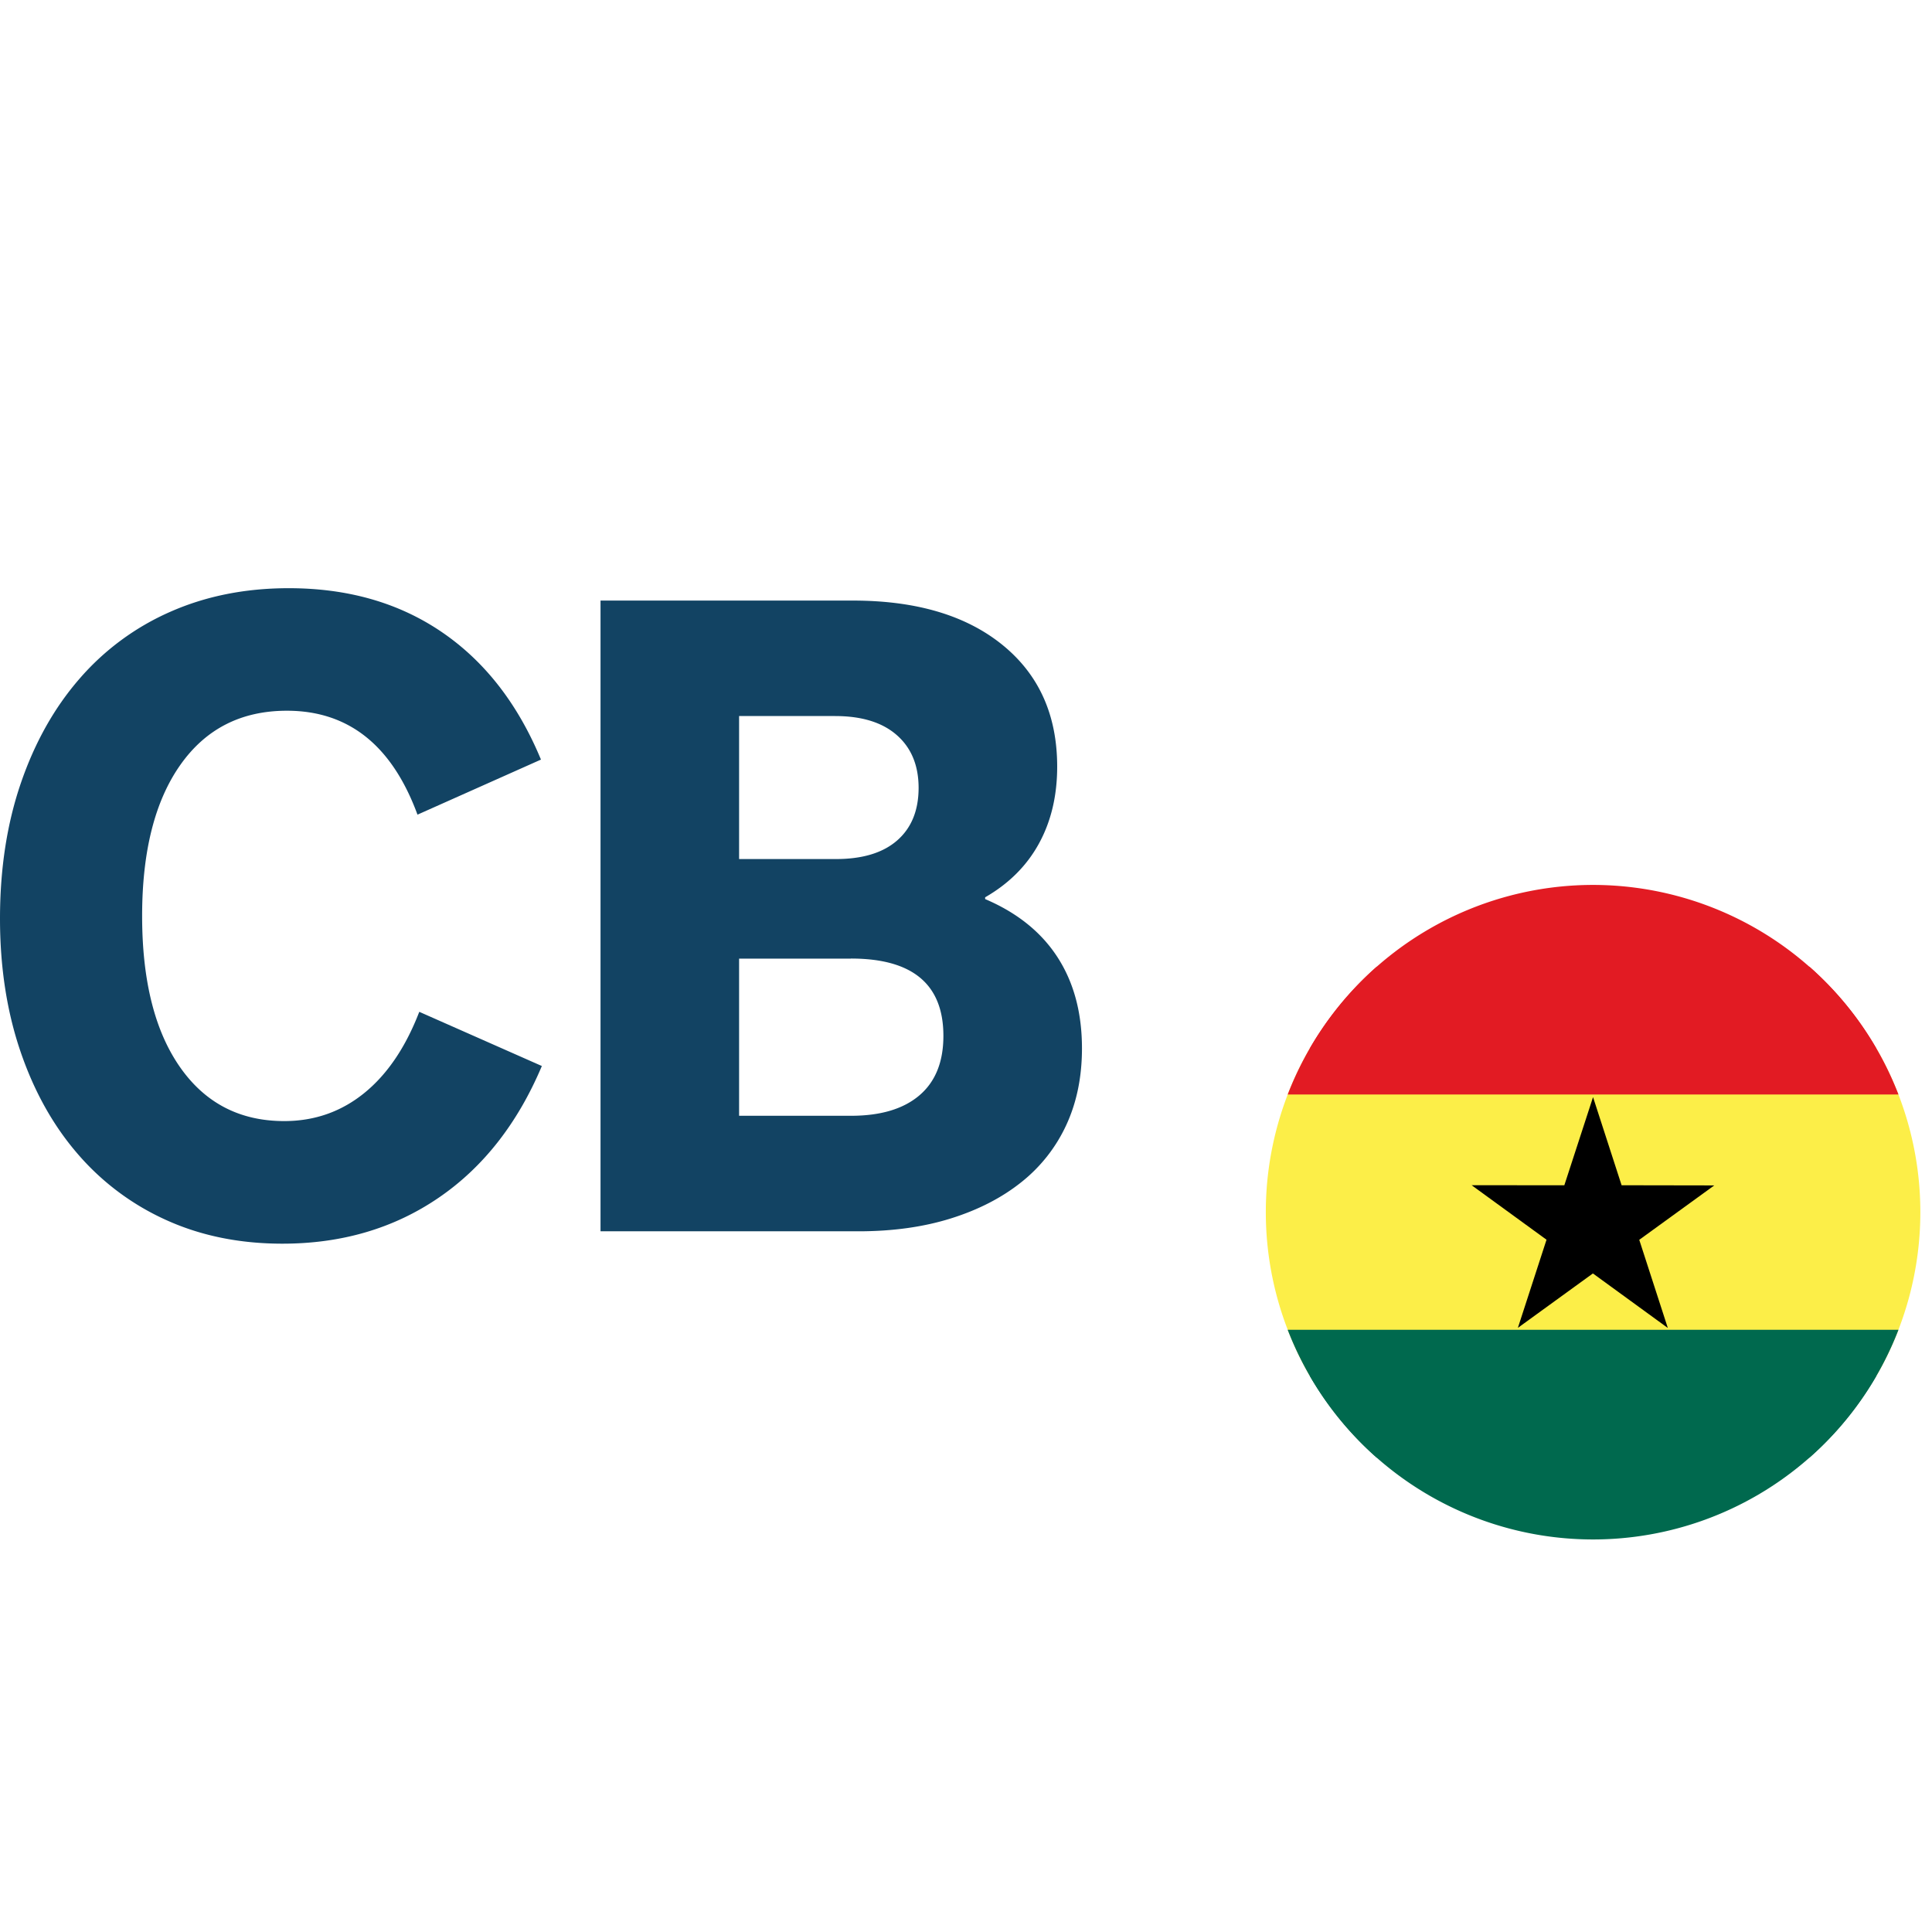 <?xml version="1.0" encoding="UTF-8" standalone="no"?>
<svg
   viewBox="0 0 100 100"
   version="1.1"
   id="svg11"
   width="100"
   height="100"
   xmlns="http://www.w3.org/2000/svg"
   xmlns:svg="http://www.w3.org/2000/svg">
  <defs
     id="defs3">
    <style
       id="style1">.cls-1{fill:url(#Nepojmenovaný_přechod_89);}.cls-2{fill:#00694e;}.cls-3{fill:#e21b23;}.cls-4{fill:#fcee48;}.cls-5{fill:#124363;}</style>
    <radialGradient
       id="Nepojmenovaný_přechod_89"
       cx="600.8"
       cy="347.24"
       r="341.46"
       gradientUnits="userSpaceOnUse">
      <stop
         offset="0"
         stop-color="#f4cf00"
         id="stop1" />
      <stop
         offset="0.59"
         stop-color="#f4c600"
         id="stop2" />
      <stop
         offset="0.99"
         stop-color="#f3bc00"
         id="stop3" />
    </radialGradient>
  </defs>
  <g
     id="Vrstva_2"
     data-name="Vrstva 2"
     transform="matrix(0.081,0,0,0.081,-1.410462e-6,19.957)">
    <g
       id="Vrstva_1-2"
       data-name="Vrstva 1">
      <path
         class="cls-1"
         d="m 934.23,323.05 q -1.76,40.41 -3.49,80.83 c -0.53,12.71 -1.09,25.42 -1.34,38.14 -0.58,29.11 -4,57.8 -12.07,85.84 -10.87,37.6 -28.1,71.7 -55.9,99.78 -31.35,31.66 -69.6,50.77 -112.73,60.46 -35.37,7.94 -70.92,9.07 -106.24,0 A 168.8,168.8 0 0 1 610.3,676.38 c -47.9,-23.54 -95.08,-48.55 -140.23,-77 a 1504.74,1504.74 0 0 1 -130.66,-92.5 c -20.74,-16.39 -35.52,-37.71 -47.29,-61.12 a 247.3,247.3 0 0 1 -26.9,-114.4 c 0.42,-54.29 19.79,-101.21 56,-141.43 21.64,-24.07 46.5,-44.35 74.85,-59.72 C 464.88,92.86 534.12,56.29 603.27,19.55 622.54,9.31 643,2.59 664.87,0.87 a 265.29,265.29 0 0 1 67.3,3.06 c 30.17,5.35 58.9,14.88 85.62,29.94 21.37,12.05 39.54,28.19 55.94,46.28 25.86,28.52 45.78,60.55 57.07,97.66 4.17,13.69 5.65,27.67 5.59,41.81 q 0,9 -0.17,17.93 c -0.55,42.33 -0.62,44.15 -0.86,53.07 -0.21,7.97 -0.56,19.07 -1.13,32.43 z"
         id="path3"
         style="fill:url(#Nepojmenovan%C3%BD_p%C5%99echod_89)" />
      <path
         d="m 909.75,418.74 c 67.88,-67.92 172.46,-73.84 233.11,-13.19 60.65,60.65 54.74,165.19 -13.19,233.12 -67.93,67.93 -172.51,73.84 -233.11,13.19 -60.6,-60.65 -54.74,-165.24 13.19,-233.12 z"
         id="path4" />
      <path
         class="cls-2"
         d="m 836.94,632.75 h 362.11 a 209,209 0 0 1 -362.11,0 z"
         id="path5" />
      <path
         class="cls-3"
         d="m 1018,319.09 a 209.27,209.27 0 0 1 181,104.54 H 836.94 A 209.22,209.22 0 0 1 1018,319.09 Z"
         id="path6" />
      <path
         class="cls-4"
         d="m 836.94,423.63 h 362.11 a 208.78,208.78 0 0 1 0,209.12 H 836.94 a 208.78,208.78 0 0 1 0,-209.12 z"
         id="path7" />
      <polygon
         points="940.37,510.97 999.62,511.03 1017.97,454.68 1036.22,511.01 1095.43,511.11 1047.5,545.87 1065.75,602.2 1017.88,567.36 969.94,602.13 988.24,545.81 "
         id="polygon7" />
      <path
         class="cls-3"
         d="m 1213.11,452.94 a 209.28,209.28 0 0 0 -56.85,-81.58 H 879.73 a 209.49,209.49 0 0 0 -56.85,81.58 V 453 h 390.23 z"
         id="path8" />
      <path
         class="cls-2"
         d="m 822.88,603.46 a 209.6,209.6 0 0 0 56.85,81.59 h 276.53 a 209.39,209.39 0 0 0 56.85,-81.59 v -0.09 H 822.88 Z"
         id="path9" />
      <path
         class="cls-5"
         d="m 345.68,239 -78.9,35.19 q -24.4,-66.41 -83.44,-66.41 -43.71,0 -68.11,34.63 -24.4,34.63 -24.41,96.48 0,61.88 24.12,96.5 24.12,34.62 66.7,34.61 29,0 51.08,-17.88 22.08,-17.88 35.2,-51.94 l 78.33,34.63 q -23.25,55.08 -66.13,84.3 -42.88,29.22 -99.62,29.23 -40.86,0 -74.07,-15 A 162.7,162.7 0 0 1 49.67,491 Q 26.11,463.76 13.06,425.44 0.01,387.12 0,340.59 0,292.92 13.34,254 26.68,215.08 50.8,187.34 A 163.52,163.52 0 0 1 109,144.48 q 34.06,-15 75.5,-15 56.75,0 97.91,28.1 41.16,28.1 63.27,81.42 z"
         id="path10" />
      <path
         class="cls-5"
         d="M 383.74,137.39 H 545 q 60.72,0 95.64,28.38 34.92,28.38 34.91,77.76 0,27.82 -11.64,49.1 -11.64,21.28 -34.39,34.37 v 1.14 q 30.66,13.06 46.26,37.18 15.6,24.12 15.61,58.18 0,27.24 -9.93,48.81 a 100,100 0 0 1 -28.67,36.61 q -18.72,15 -45.12,23.27 -26.4,8.27 -59.32,8.24 H 383.74 Z m 149.85,73.79 h -61.3 v 91.38 h 61.87 q 25.55,0 39.17,-11.92 13.62,-11.92 13.67,-33.49 0,-21.55 -13.91,-33.77 -13.91,-12.22 -39.5,-12.2 z m 10.22,155 h -71.52 v 100.43 h 71.52 q 28.38,0 43.71,-13.06 15.33,-13.06 15.32,-38 0,-49.41 -59.03,-49.41 z"
         id="path11" />
    </g>
  </g>
</svg>
